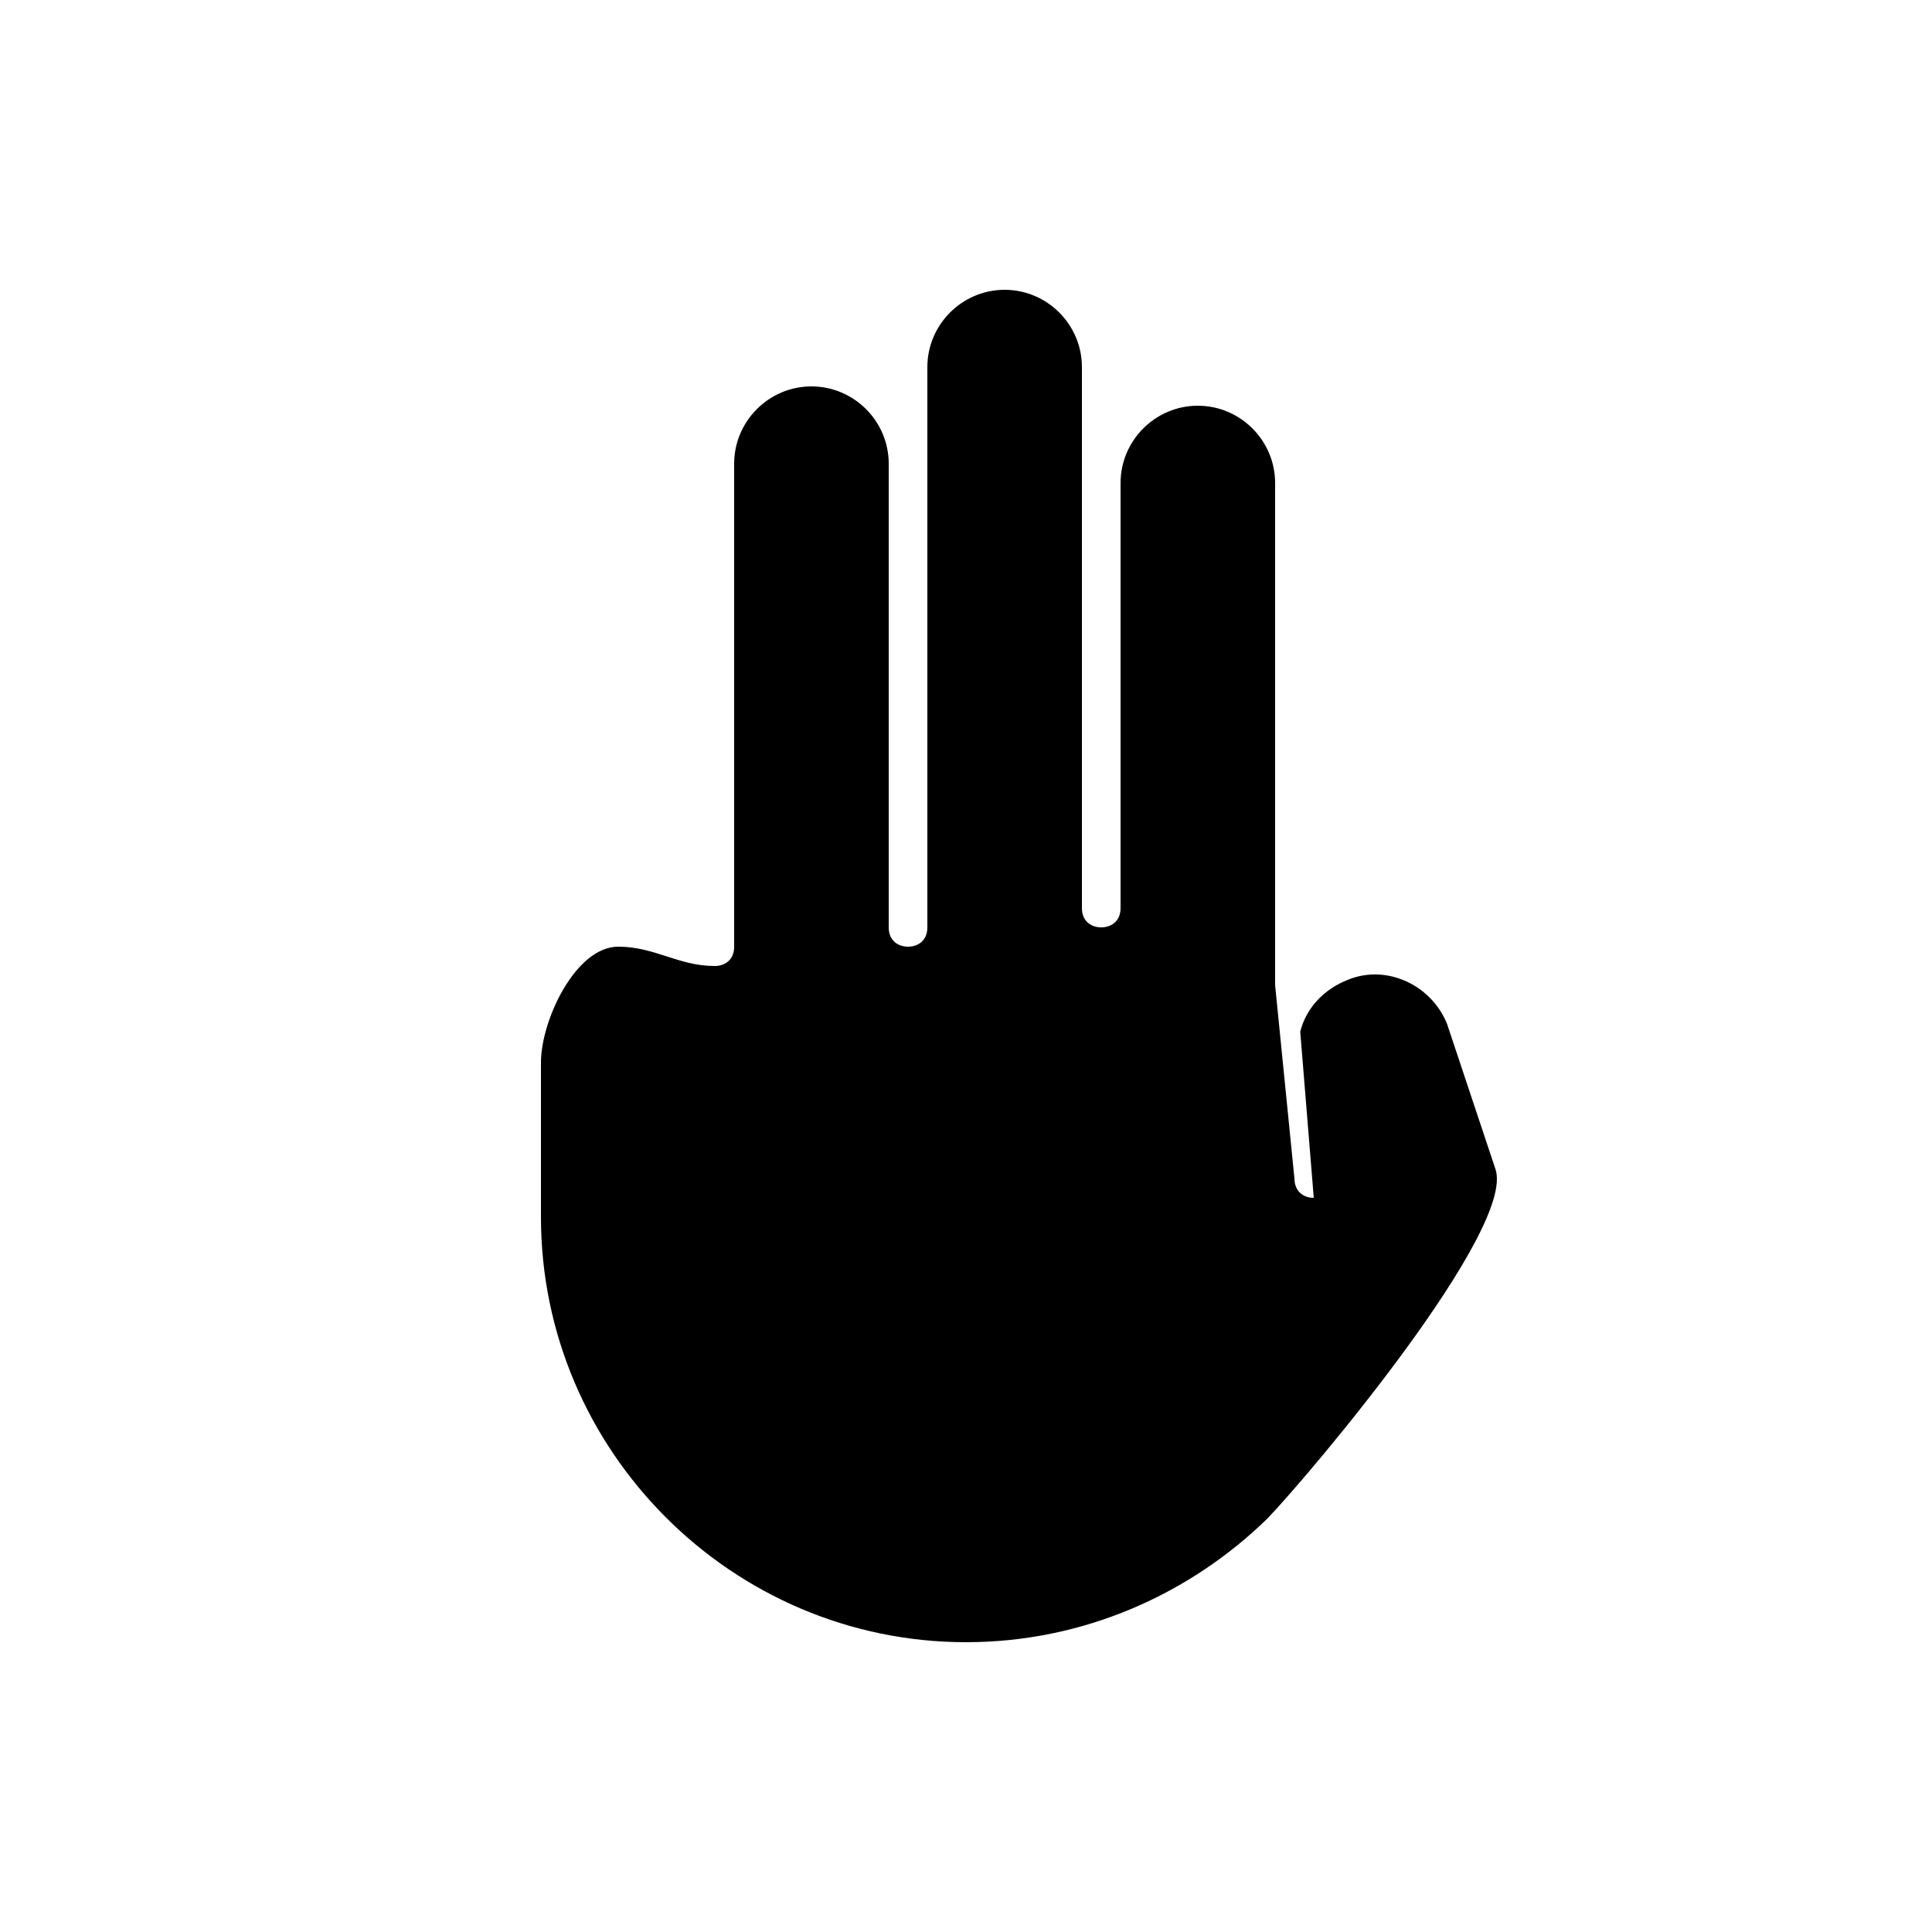 <?xml version="1.0" encoding="UTF-8"?><svg xmlns="http://www.w3.org/2000/svg" width="1024" height="1024" viewBox="0 0 1 1.0"><title>hand-l-0111-0</title><path id="icon-hand-l-0111-0" fill-rule="evenodd" d="M .673,.534 C .676,.522 .685,.512 .698,.507 C .718,.499 .741,.51 .749,.53 C .749,.53 .76,.563 .774,.605 C .785,.636 .679,.762 .656,.786 C .616,.825 .561,.85 .5,.85 C .379,.85 .28,.751 .28,.63 L .28,.55 C .28,.528 .298,.49 .32,.49 C .339,.49 .351,.5 .37,.5 C .375,.5 .38,.497 .38,.49 L .38,.24 C .38,.218 .398,.2 .42,.2 C .442,.2 .46,.218 .46,.24 L .46,.48 C .46,.487 .465,.49 .47,.49 C .475,.49 .48,.487 .48,.48 L .48,.19 C .48,.168 .498,.15 .52,.15 C .542,.15 .56,.168 .56,.19 L .56,.47 C .56,.477 .565,.48 .57,.48 C .575,.48 .58,.477 .58,.47 L .58,.25 C .58,.228 .598,.21 .62,.21 C .642,.21 .66,.228 .66,.25 L .66,.51 L .67,.61 C .67,.616 .674,.62 .68,.62 L .673,.534 z" /></svg>